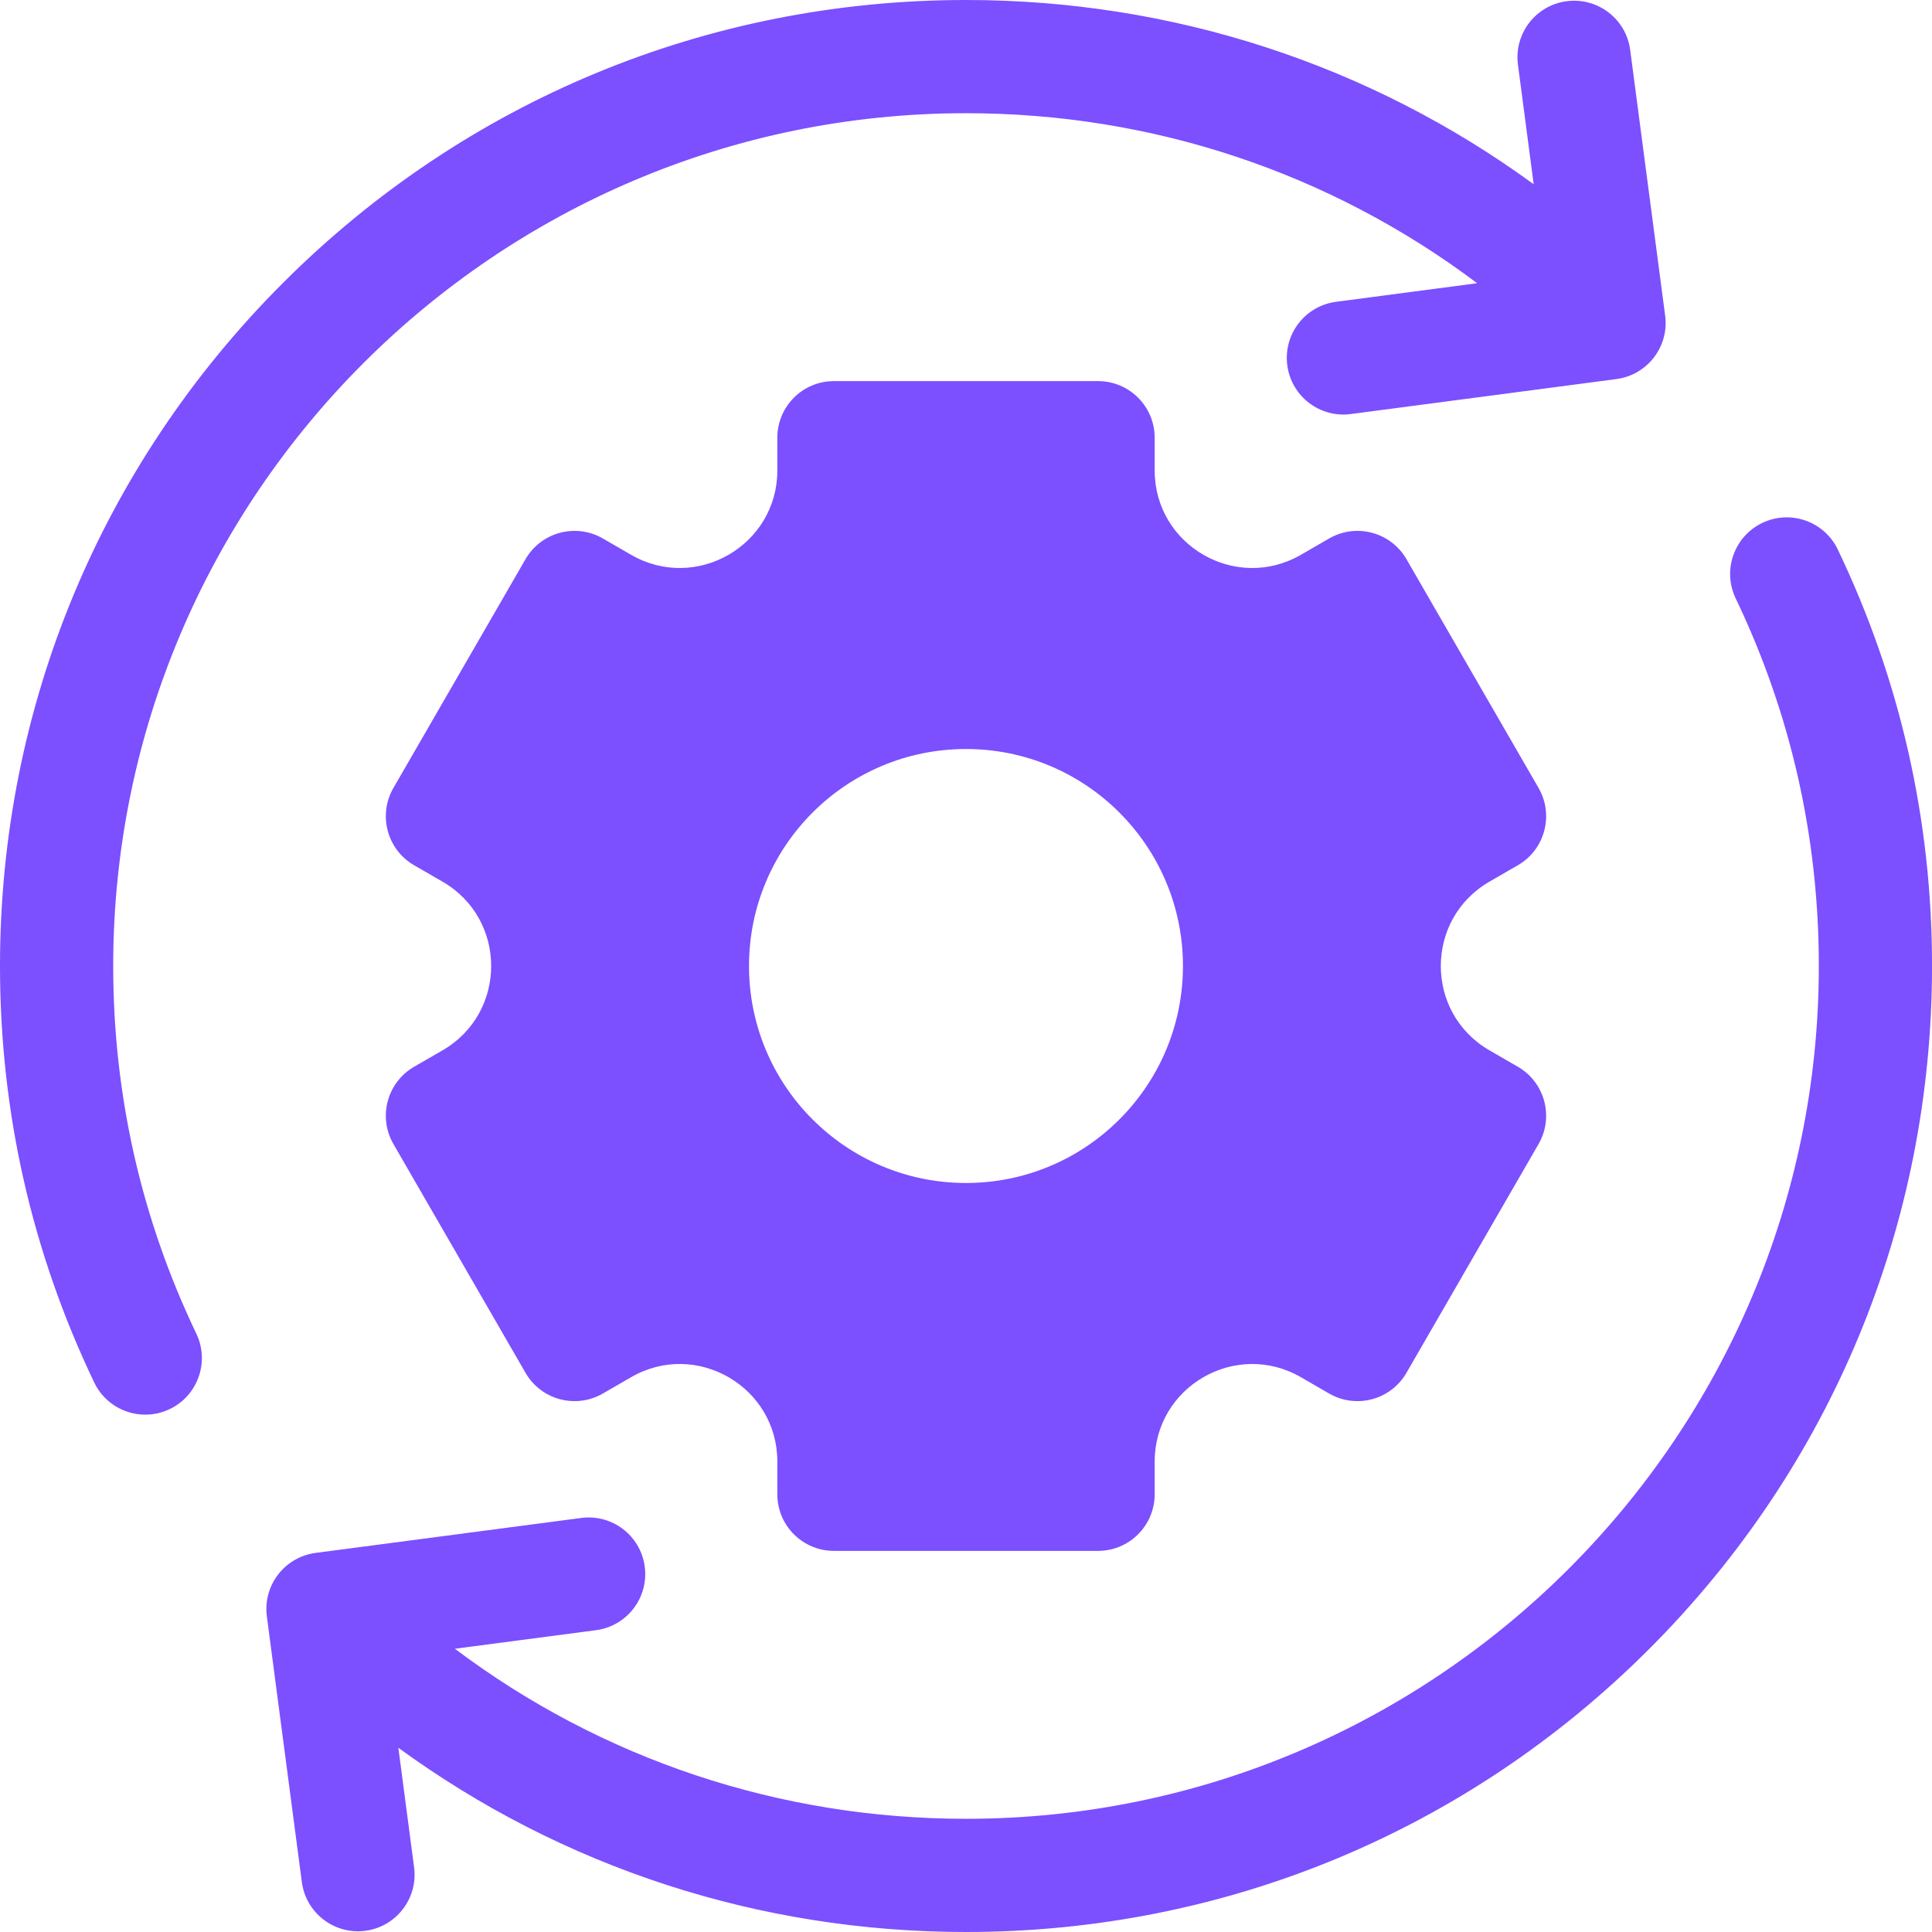 <svg width="64" height="64" viewBox="0 0 64 64" fill="none" xmlns="http://www.w3.org/2000/svg">
<g clip-path="url(#clip0_1749_807)">
<path d="M6.503 44.177C4.676 40.359 3.75 36.262 3.75 32C3.75 16.423 16.423 3.75 32 3.75C38.189 3.75 44.073 5.728 48.933 9.382L44.257 9.998C43.23 10.133 42.508 11.075 42.643 12.102C42.778 13.128 43.72 13.851 44.746 13.716L53.546 12.557C54.573 12.422 55.296 11.48 55.16 10.454L54.002 1.654C53.867 0.627 52.925 -0.095 51.898 0.04H51.898C50.871 0.175 50.149 1.117 50.284 2.143L50.805 6.103C45.374 2.141 38.852 0 32 0C23.453 0 15.417 3.329 9.373 9.373C3.329 15.417 0 23.453 0 32C0 36.827 1.05 41.468 3.121 45.796C3.568 46.73 4.688 47.125 5.622 46.678C6.556 46.231 6.95 45.111 6.503 44.177Z" fill="#7C4FFF"/>
<path d="M49.343 29.204L50.28 28.663C51.177 28.145 51.484 26.998 50.966 26.101L46.591 18.524C46.074 17.627 44.927 17.32 44.03 17.837L43.093 18.379C40.94 19.621 38.25 18.068 38.25 15.582V14.5C38.25 13.464 37.41 12.625 36.375 12.625H27.625C26.589 12.625 25.75 13.464 25.75 14.5V15.582C25.75 18.068 23.059 19.621 20.906 18.379L19.969 17.837C19.072 17.32 17.926 17.627 17.408 18.524L13.033 26.101C12.515 26.998 12.822 28.145 13.719 28.663L14.656 29.204C16.809 30.447 16.809 33.553 14.656 34.796L13.719 35.337C12.822 35.855 12.515 37.002 13.033 37.898L17.408 45.476C17.926 46.373 19.072 46.68 19.969 46.163L20.906 45.621C23.059 44.379 25.75 45.932 25.75 48.417V49.5C25.75 50.535 26.589 51.375 27.625 51.375H36.375C37.41 51.375 38.25 50.535 38.25 49.5V48.418C38.25 45.932 40.94 44.379 43.093 45.621L44.03 46.163C44.927 46.68 46.074 46.373 46.591 45.476L50.966 37.899C51.484 37.002 51.177 35.855 50.28 35.337L49.343 34.796C47.19 33.553 47.19 30.447 49.343 29.204ZM32 39.188C28.03 39.188 24.812 35.969 24.812 32C24.812 28.03 28.03 24.812 32 24.812C35.969 24.812 39.187 28.03 39.187 32C39.187 35.969 35.969 39.188 32 39.188Z" fill="#7C4FFF"/>
<path d="M60.88 18.204C60.433 17.27 59.313 16.875 58.379 17.322C57.445 17.769 57.05 18.888 57.497 19.822C59.325 23.641 60.251 27.738 60.251 32C60.251 47.577 47.578 60.25 32.001 60.25C25.812 60.25 19.928 58.272 15.068 54.617L19.744 54.002C20.771 53.867 21.493 52.925 21.358 51.898C21.223 50.871 20.281 50.149 19.255 50.284L10.455 51.442C9.428 51.578 8.705 52.519 8.84 53.546L9.999 62.346C10.134 63.372 11.076 64.095 12.103 63.96C13.129 63.825 13.852 62.883 13.717 61.856L13.196 57.897C18.627 61.859 25.149 64 32.001 64C40.548 64 48.584 60.671 54.629 54.627C60.672 48.583 64.001 40.547 64.001 32C64.001 27.173 62.951 22.531 60.88 18.204Z" fill="#7C4FFF"/>
</g>
<defs>
<clipPath id="clip0_1749_807">
<rect width="64" height="64" fill="white"/>
</clipPath>
</defs>
</svg>
